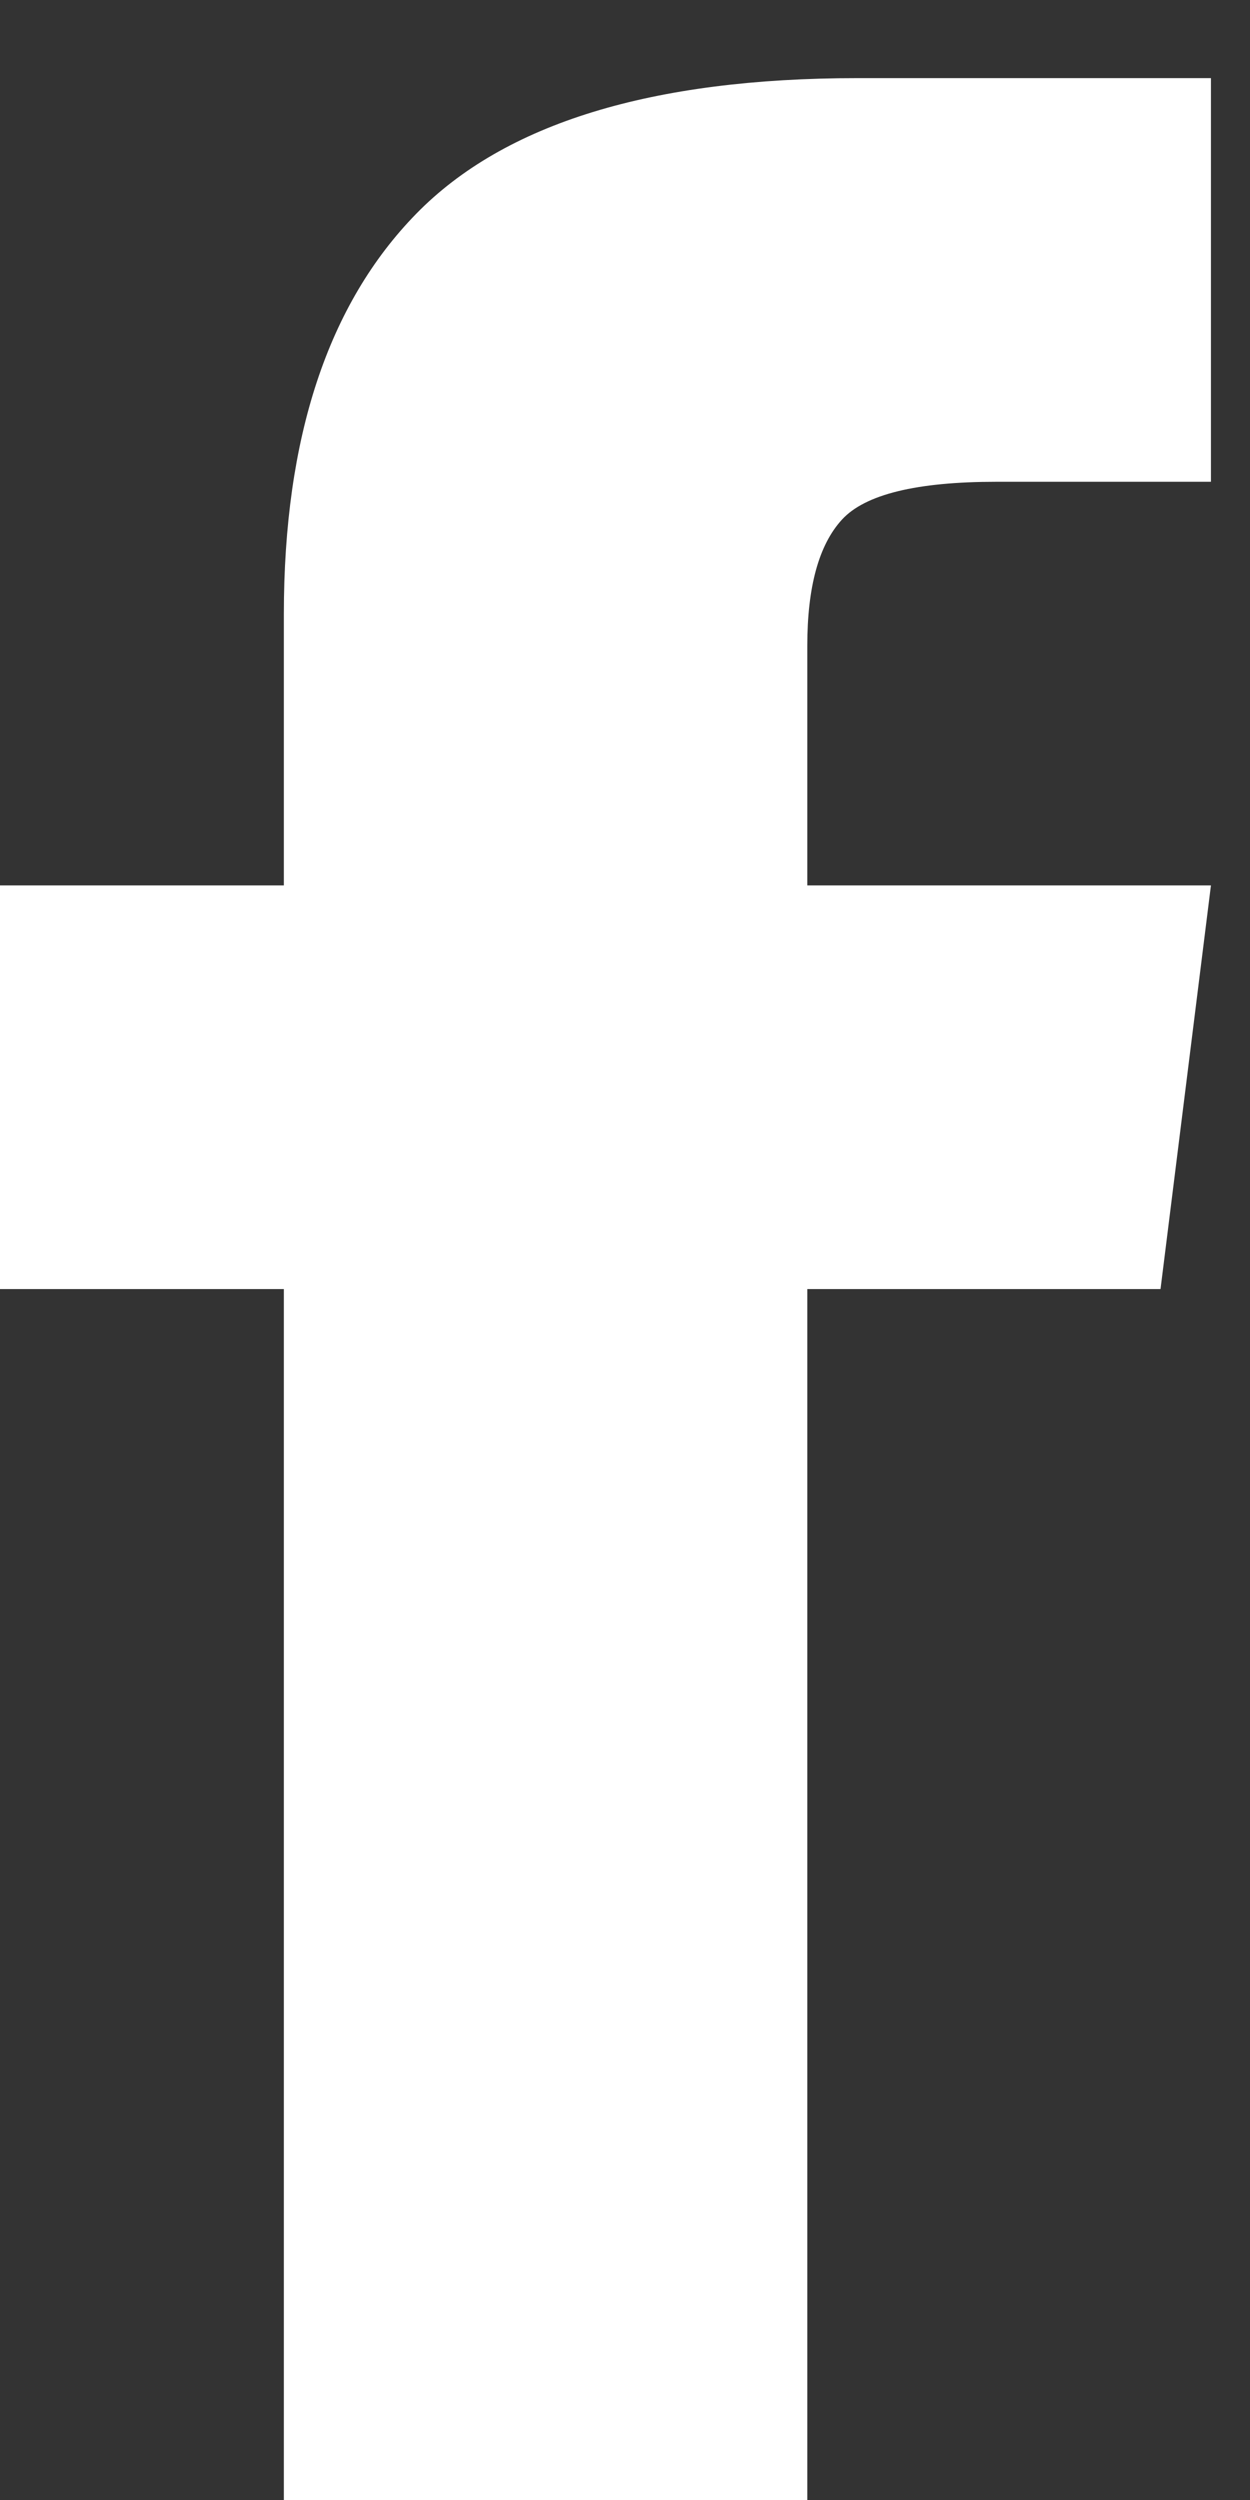 <?xml version="1.0" encoding="UTF-8"?> <svg xmlns="http://www.w3.org/2000/svg" xmlns:xlink="http://www.w3.org/1999/xlink" width="12px" height="24px" viewBox="0 0 12 24"><rect x="0" y="0" width="12" height="24" fill="#333333" stroke="none"/> <!-- Generator: Sketch 49.1 (51147) - http://www.bohemiancoding.com/sketch --> <title>facebook</title> <desc>Created with Sketch.</desc> <defs></defs> <g id="Symbols" stroke="none" stroke-width="1" fill="none" fill-rule="evenodd"> <g id="Footer" transform="translate(-1327, -297)" fill="#FFFFFF"> <g id="Group-14"> <g id="Group-22" transform="translate(1327, 297)"> <path d="M7.75,8.5 L11.625,8.5 L11.141,12.375 L7.75,12.375 L7.75,24 L2.725,24 L2.725,12.375 L0,12.375 L0,8.5 L2.725,8.5 L2.725,5.896 C2.725,4.201 3.148,2.92 3.996,2.052 C4.844,1.184 6.257,0.75 8.234,0.75 L11.625,0.75 L11.625,4.625 L9.566,4.625 C8.799,4.625 8.305,4.746 8.083,4.988 C7.861,5.23 7.75,5.634 7.75,6.199 L7.75,8.5 Z" id="facebook"></path> </g> </g> </g> </g> </svg> 